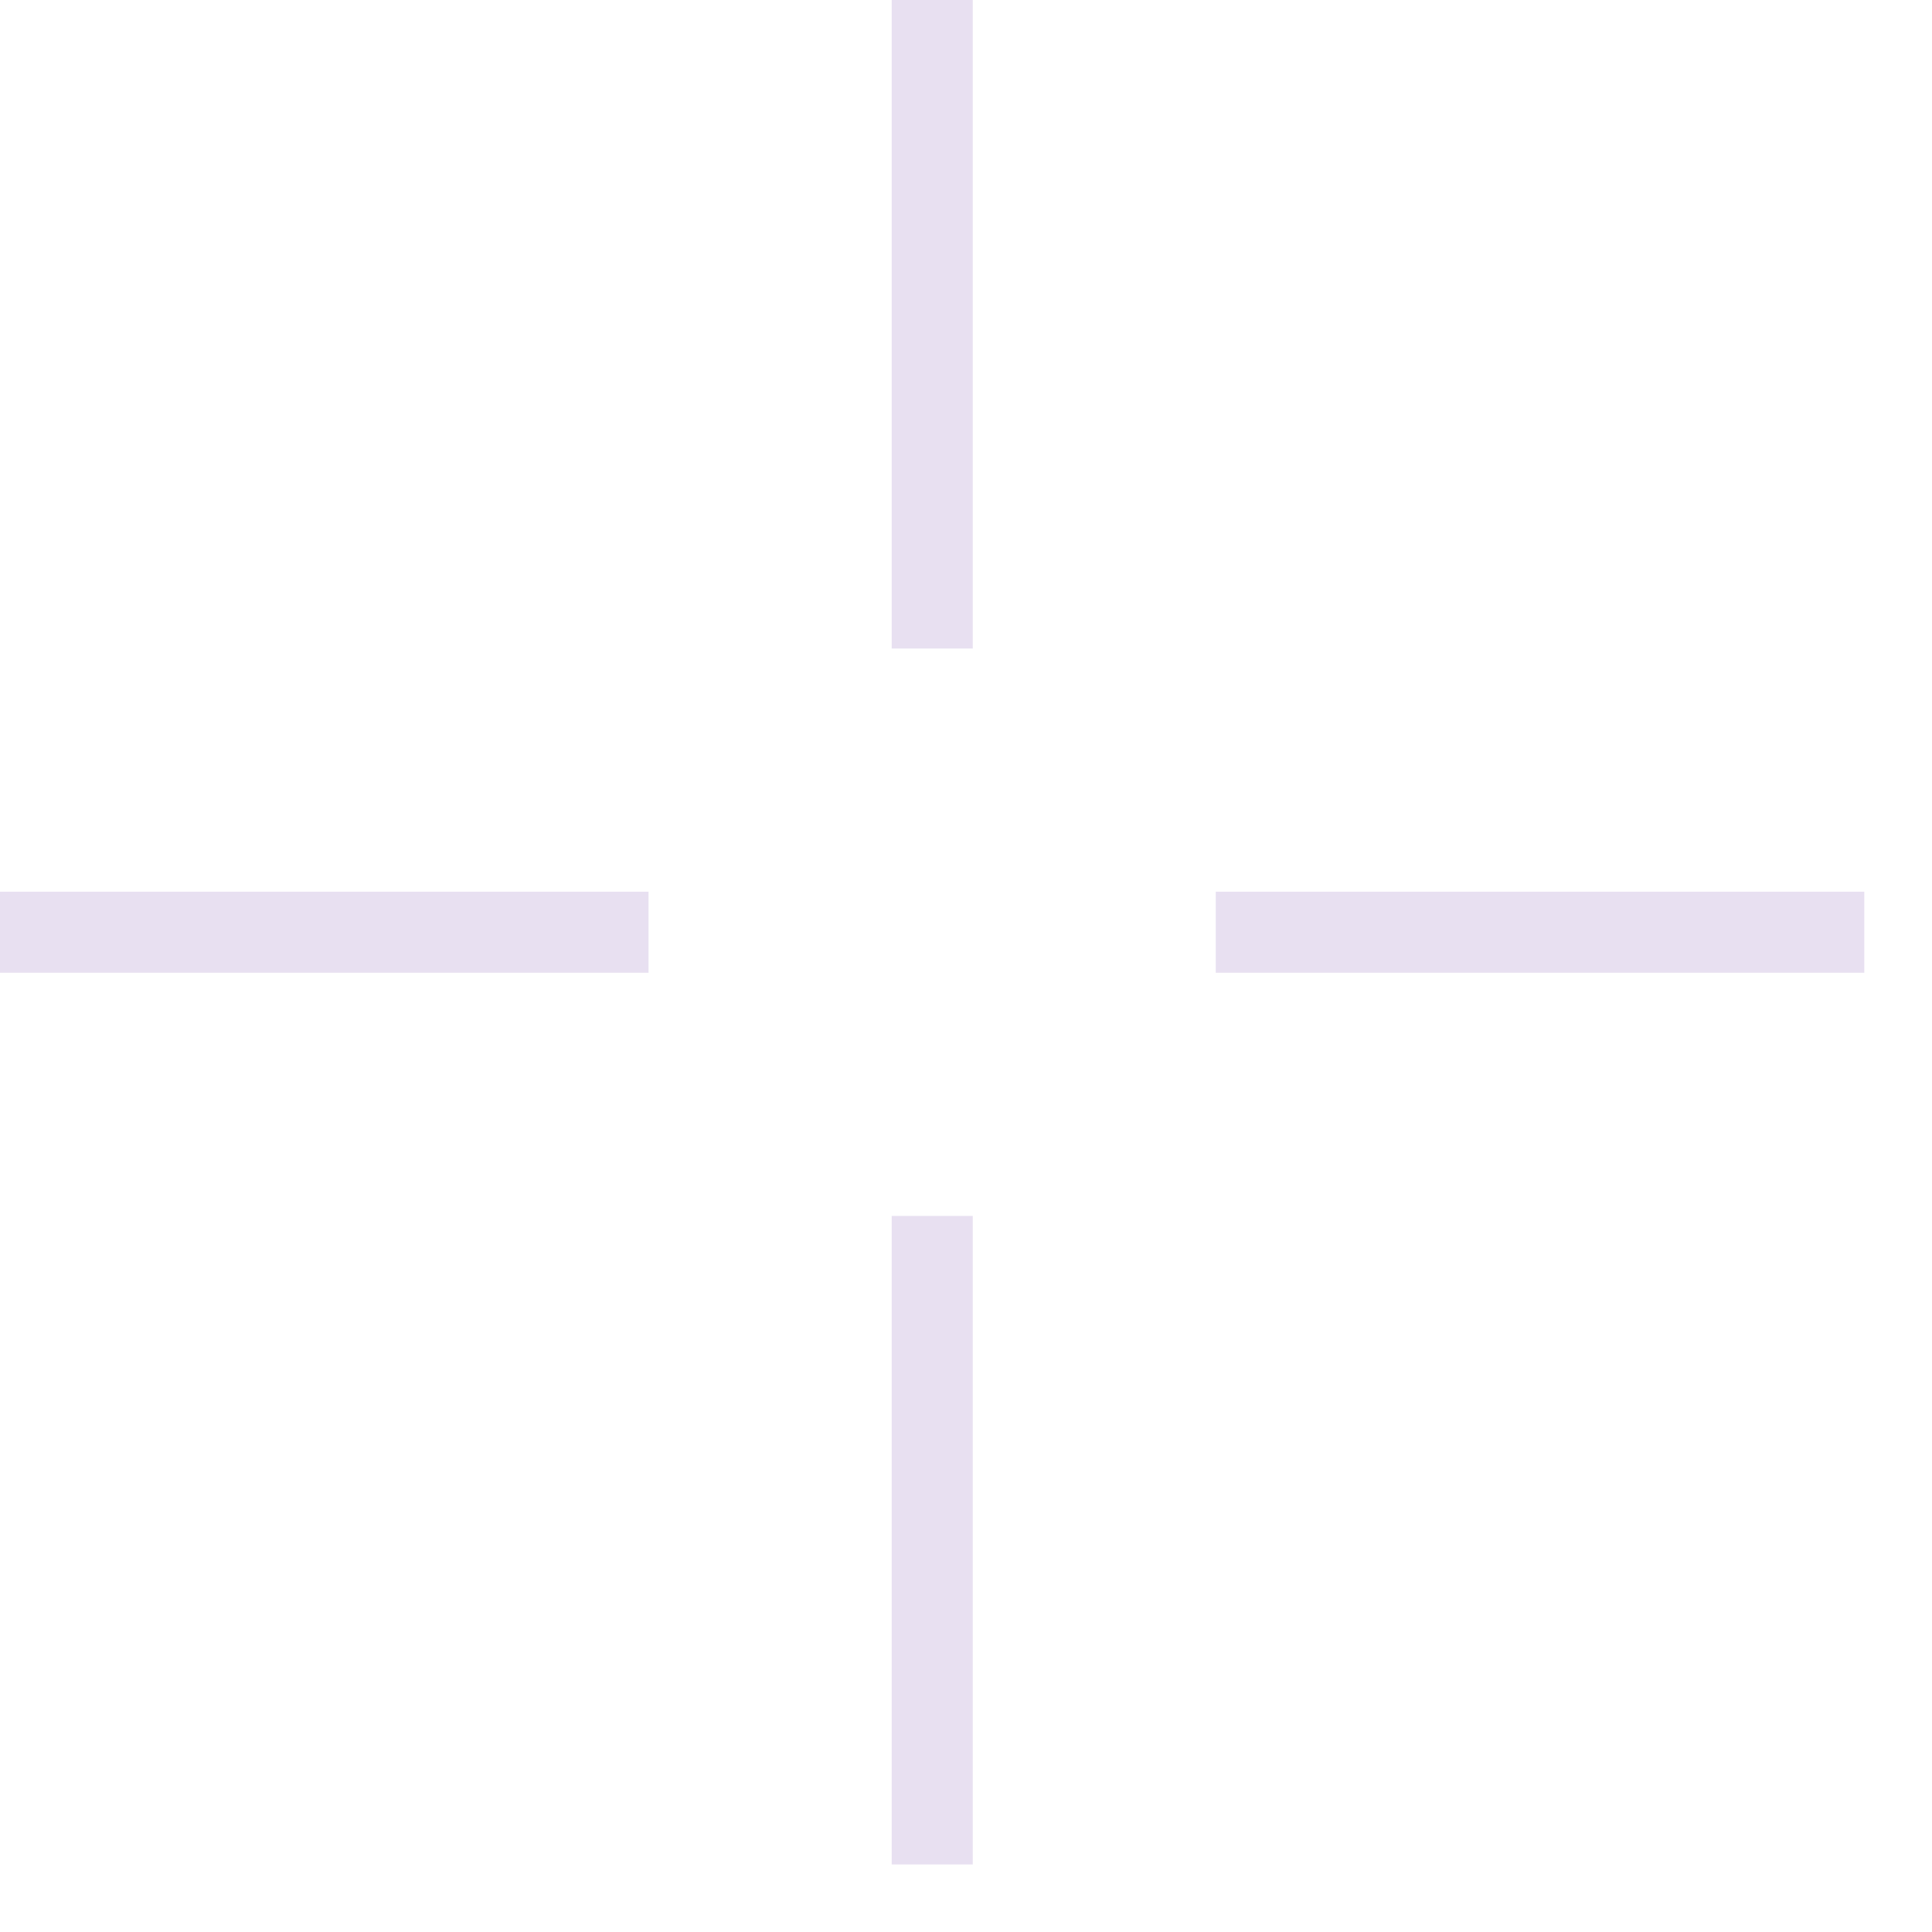 <svg width="22" height="22" viewBox="0 0 22 22" fill="none" xmlns="http://www.w3.org/2000/svg">
<path d="M10.154 21.231V13.846H11.077V21.231H10.154Z" fill="#E8E0F1"/>
<path d="M10.154 7.385V0H11.077V7.385H10.154Z" fill="#E8E0F1"/>
<path d="M7.385 11.077H0V10.154H7.385V11.077Z" fill="#E8E0F1"/>
<path d="M21.229 11.077H13.844V10.154H21.229V11.077Z" fill="#E8E0F1"/>
</svg>
